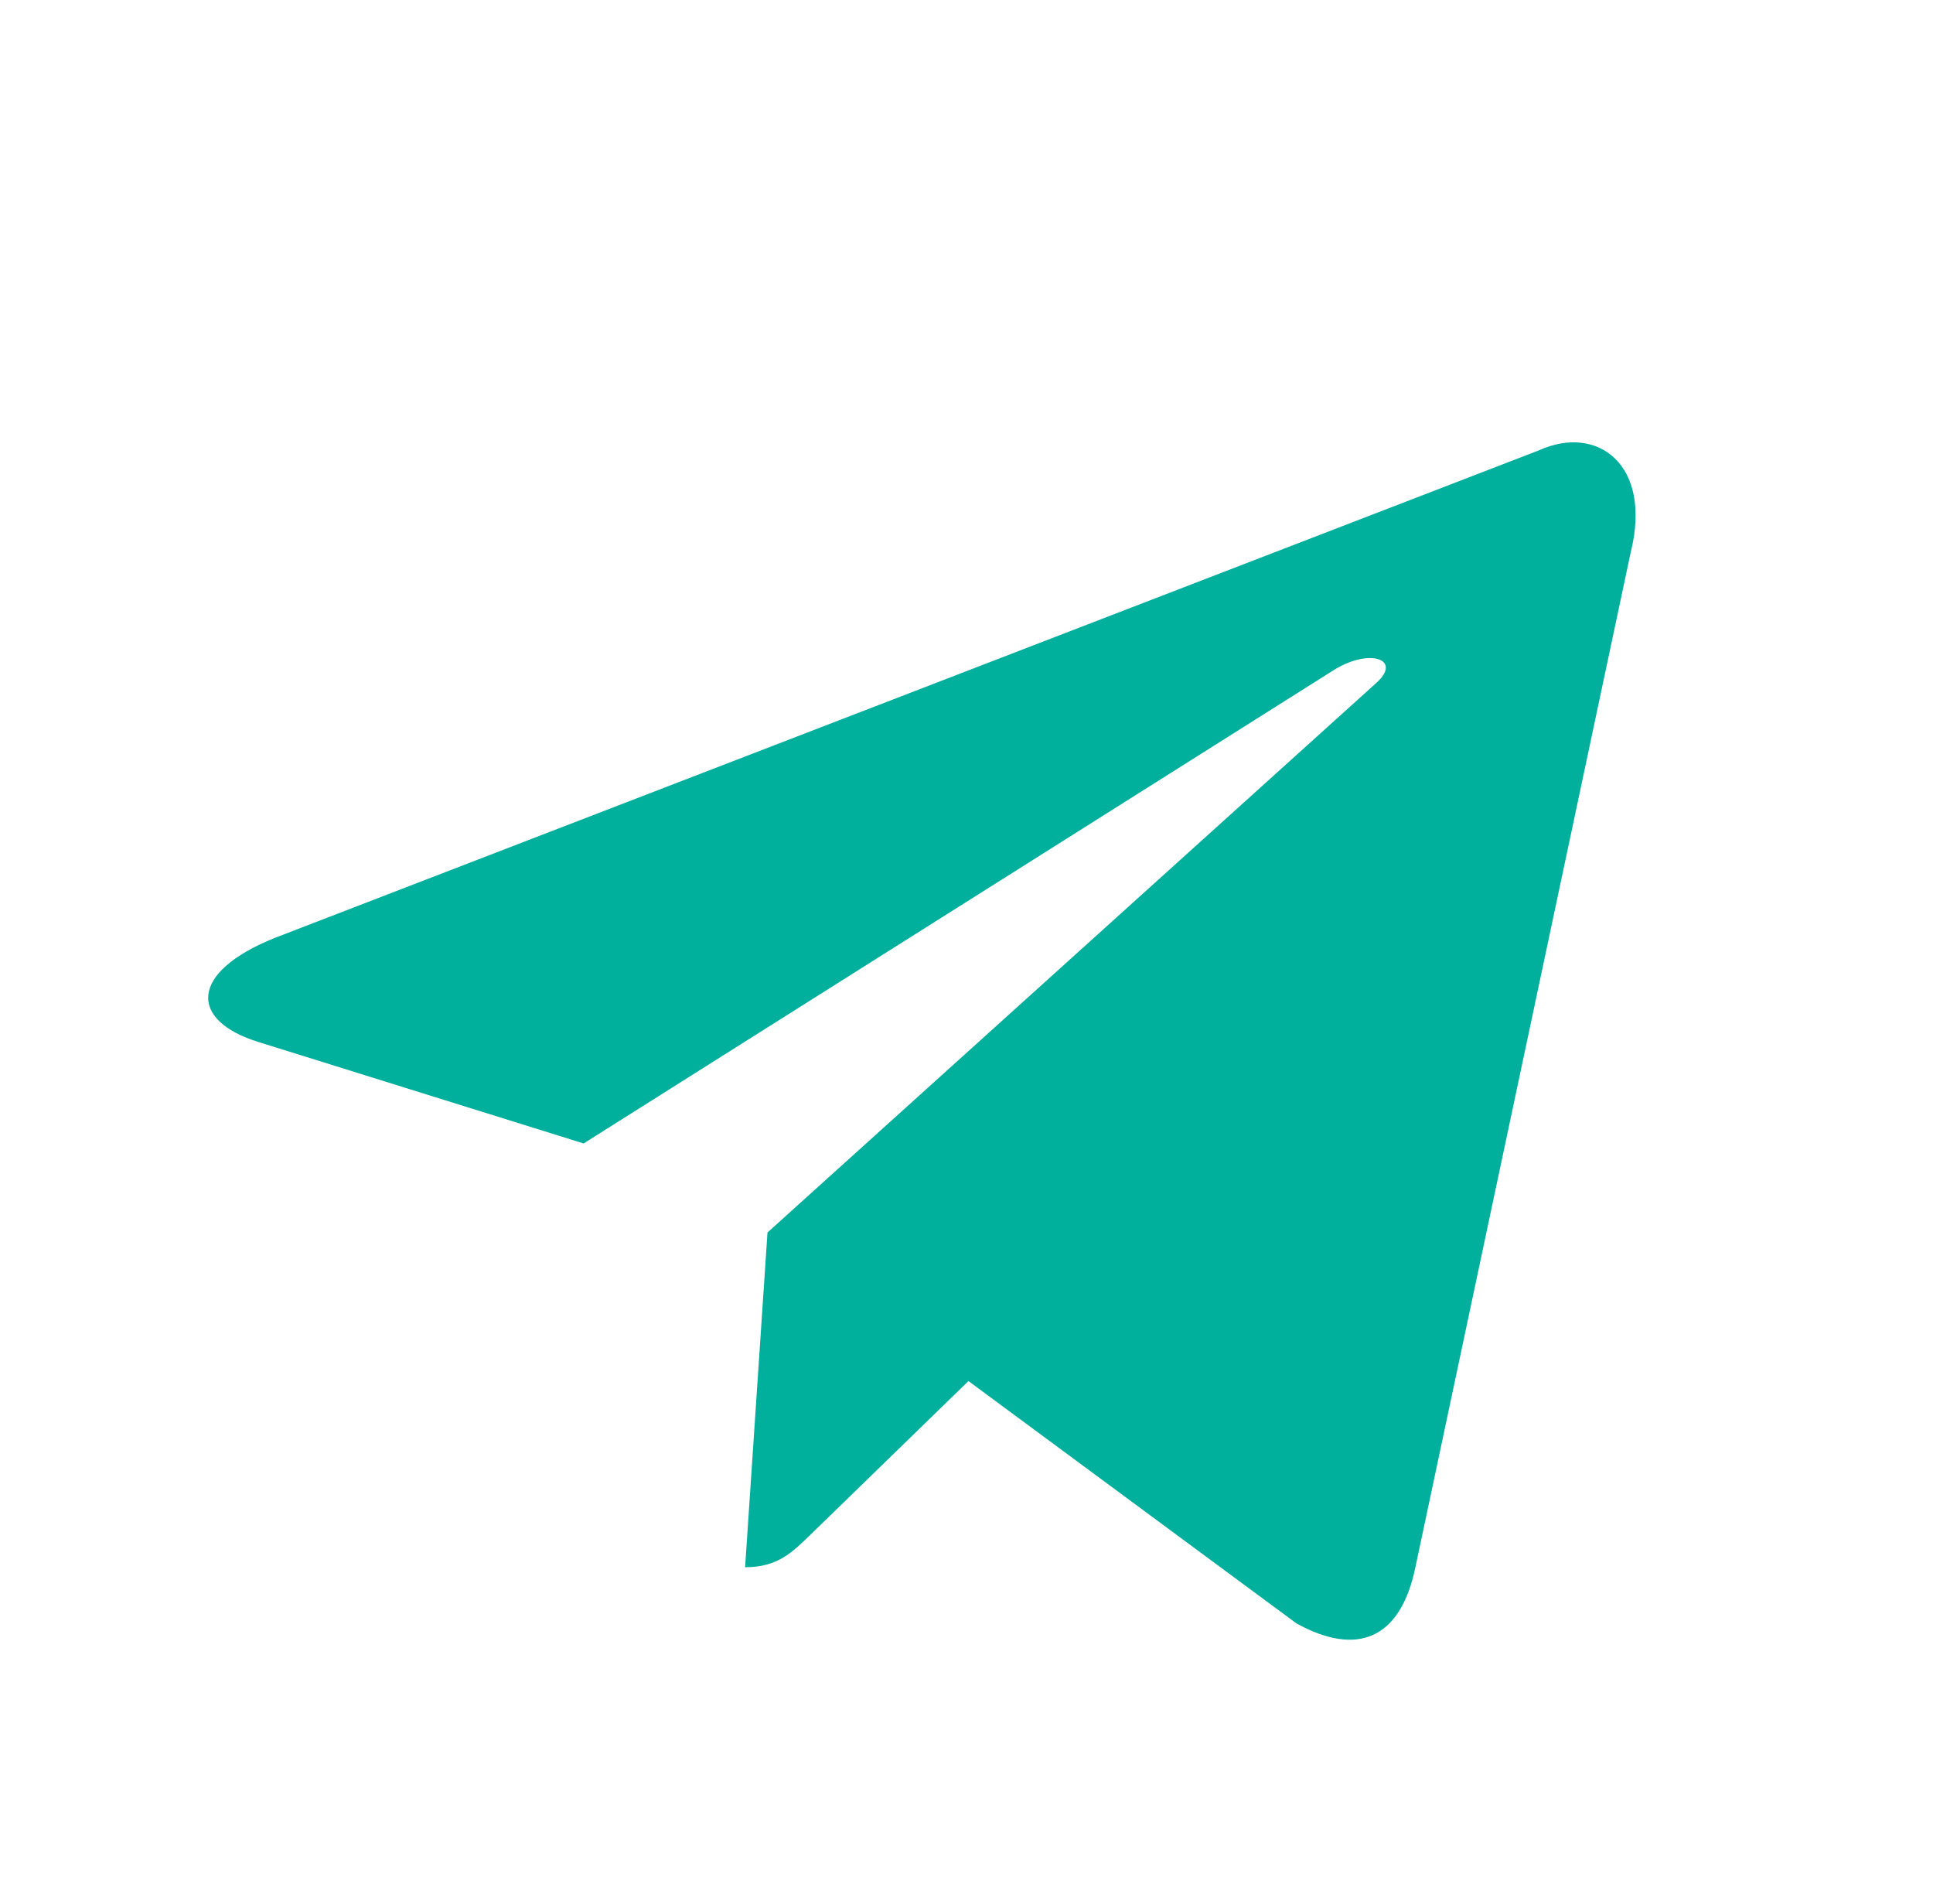 <svg width="65" height="64" viewBox="0 0 65 64" fill="none" xmlns="http://www.w3.org/2000/svg">
<path d="M51.76 15.136L9.241 31.532C6.34 32.697 6.356 34.316 8.709 35.038L19.625 38.443L44.882 22.508C46.077 21.781 47.168 22.172 46.271 22.968L25.808 41.436H25.803L25.808 41.438L25.055 52.69C26.158 52.69 26.645 52.184 27.263 51.587L32.566 46.431L43.594 54.578C45.628 55.698 47.089 55.122 47.594 52.695L54.834 18.575C55.575 15.603 53.7 14.258 51.76 15.136Z" fill="#01AF9D"/>
</svg>
